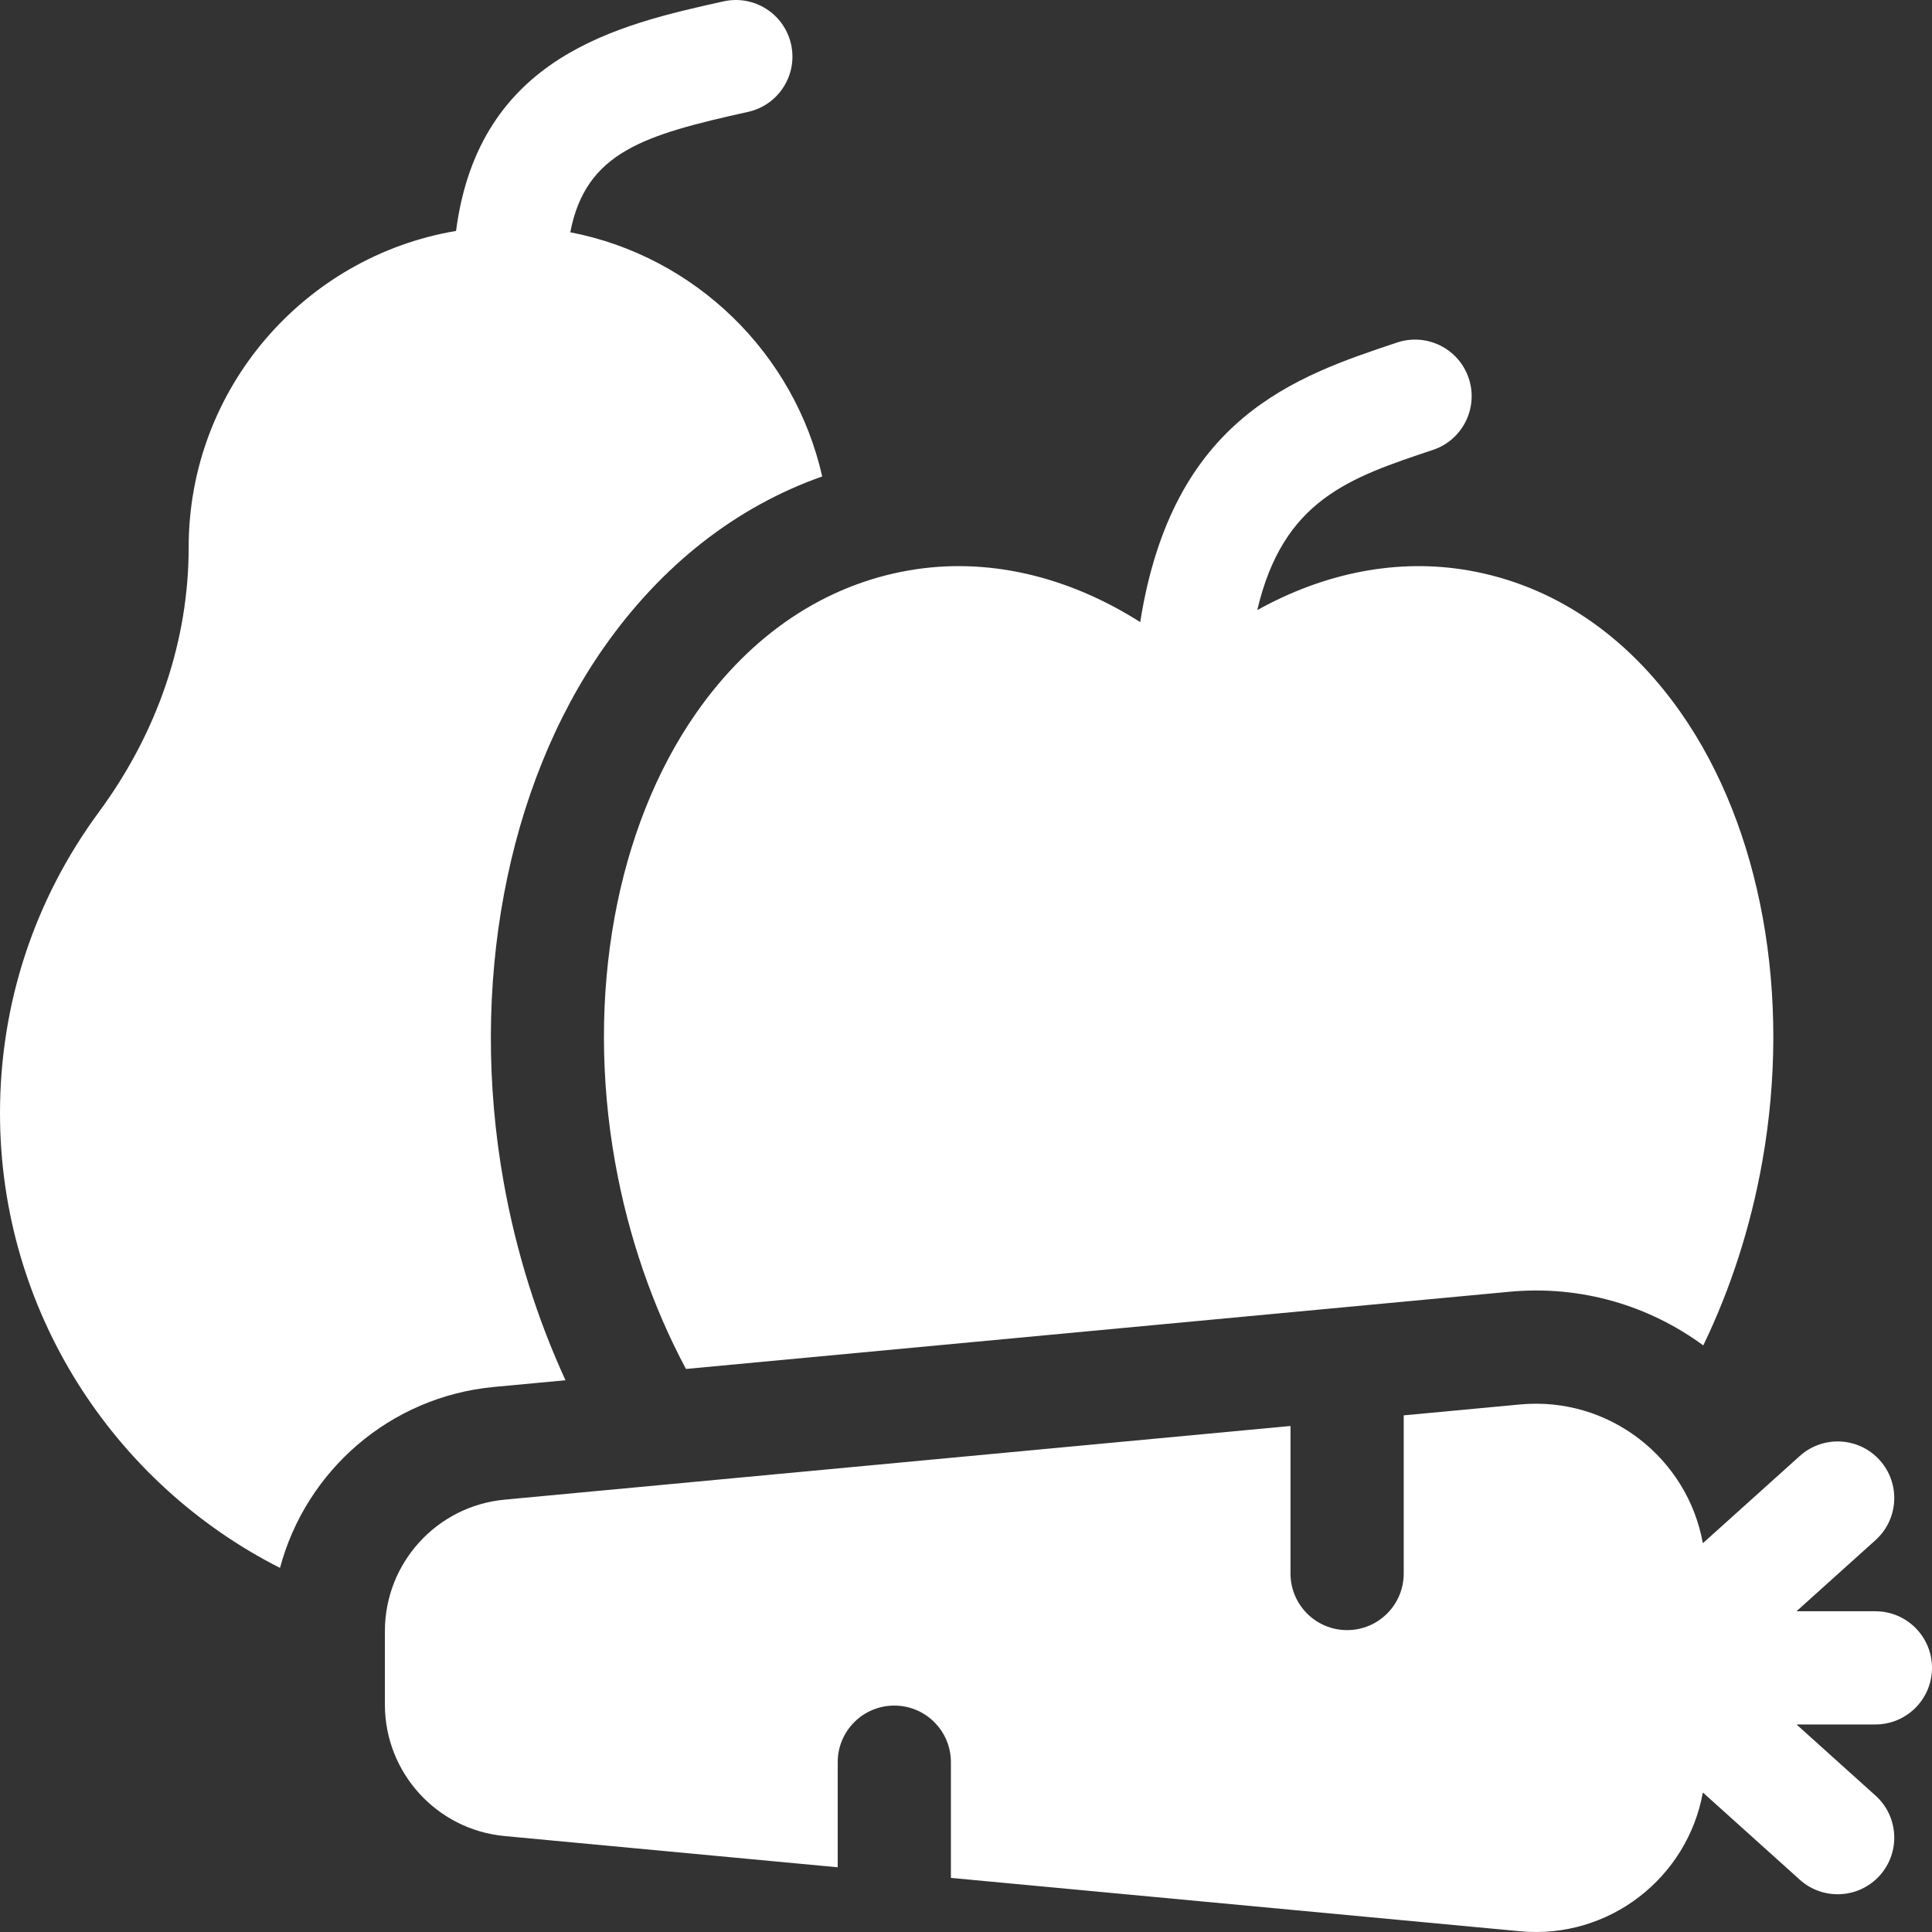 <?xml version="1.0" encoding="UTF-8"?> <svg xmlns="http://www.w3.org/2000/svg" xmlns:xlink="http://www.w3.org/1999/xlink" version="1.1" width="512" height="512" x="0" y="0" viewBox="0 0 512 512" style="enable-background:new 0 0 512 512" xml:space="preserve"><rect x="0" y="0" width="512" height="512" fill="#333333" stroke="none"/><g><path d="M512 441.999c0-8.284-6.716-15-15-15h-20.911l20.945-18.851c6.157-5.542 6.657-15.026 1.115-21.183-5.542-6.158-15.026-6.657-21.184-1.115l-25.692 23.122c-4.05-22.53-24.813-38.992-48.474-36.774l-30.8 2.887v41.914c0 8.284-6.716 15-15 15s-15-6.716-15-15v-39.101l-208.267 19.525C115.748 399.109 102 414.206 102 432.27v19.458c0 18.064 13.748 33.161 31.733 34.847L222 494.85v-27.851c0-8.284 6.716-15 15-15s15 6.716 15 15v30.664L402.8 511.8c23.662 2.218 44.424-14.244 48.474-36.774l25.692 23.122c6.158 5.542 15.642 5.043 21.184-1.115 5.542-6.158 5.042-15.642-1.115-21.183l-20.945-18.851H497c8.284 0 15-6.716 15-15zM184.567 188.853c-21.358 30.504-29.423 75.022-21.572 119.086 3.523 19.773 9.998 38.379 18.789 54.847L400 342.329c19.142-1.795 37.146 3.75 51.384 14.219 7.22-14.931 12.547-31.353 15.622-48.609 7.851-44.063-.214-88.582-21.572-119.086-14.541-20.767-33.993-33.797-56.254-37.682-18.658-3.255-38.006.522-55.997 10.512 6.884-29.221 24.352-35.05 46.562-42.453 7.859-2.62 12.106-11.115 9.487-18.974-2.621-7.86-11.116-12.108-18.974-9.487-26.917 8.973-59.494 19.833-68.091 74.088-19.464-12.344-40.819-17.265-61.346-13.686-22.26 3.885-41.713 16.915-56.254 37.682z" fill="#ffffff" opacity="1" data-original="#000000"></path><path d="M149.862 365.779c-7.499-16.318-13.099-34.038-16.402-52.578-9.219-51.743.7-104.661 26.532-141.555 15.347-21.917 35.13-37.356 57.902-45.381-7.391-32.714-33.691-58.328-66.767-64.711 4.115-21.293 19.569-25.784 47.127-31.908 8.087-1.797 13.186-9.81 11.389-17.896S199.836-1.437 191.747.361c-27.727 6.161-64.831 14.416-70.888 60.838C80.699 67.955 50 102.95 50 145c0 24.795-8.229 49.07-23.795 70.2C9.062 238.468 0 266.063 0 295c0 52.314 30.074 98.157 74.204 120.51 6.853-25.712 29.088-45.365 56.729-47.956z" fill="#ffffff" opacity="1" data-original="#000000"></path></g></svg> 